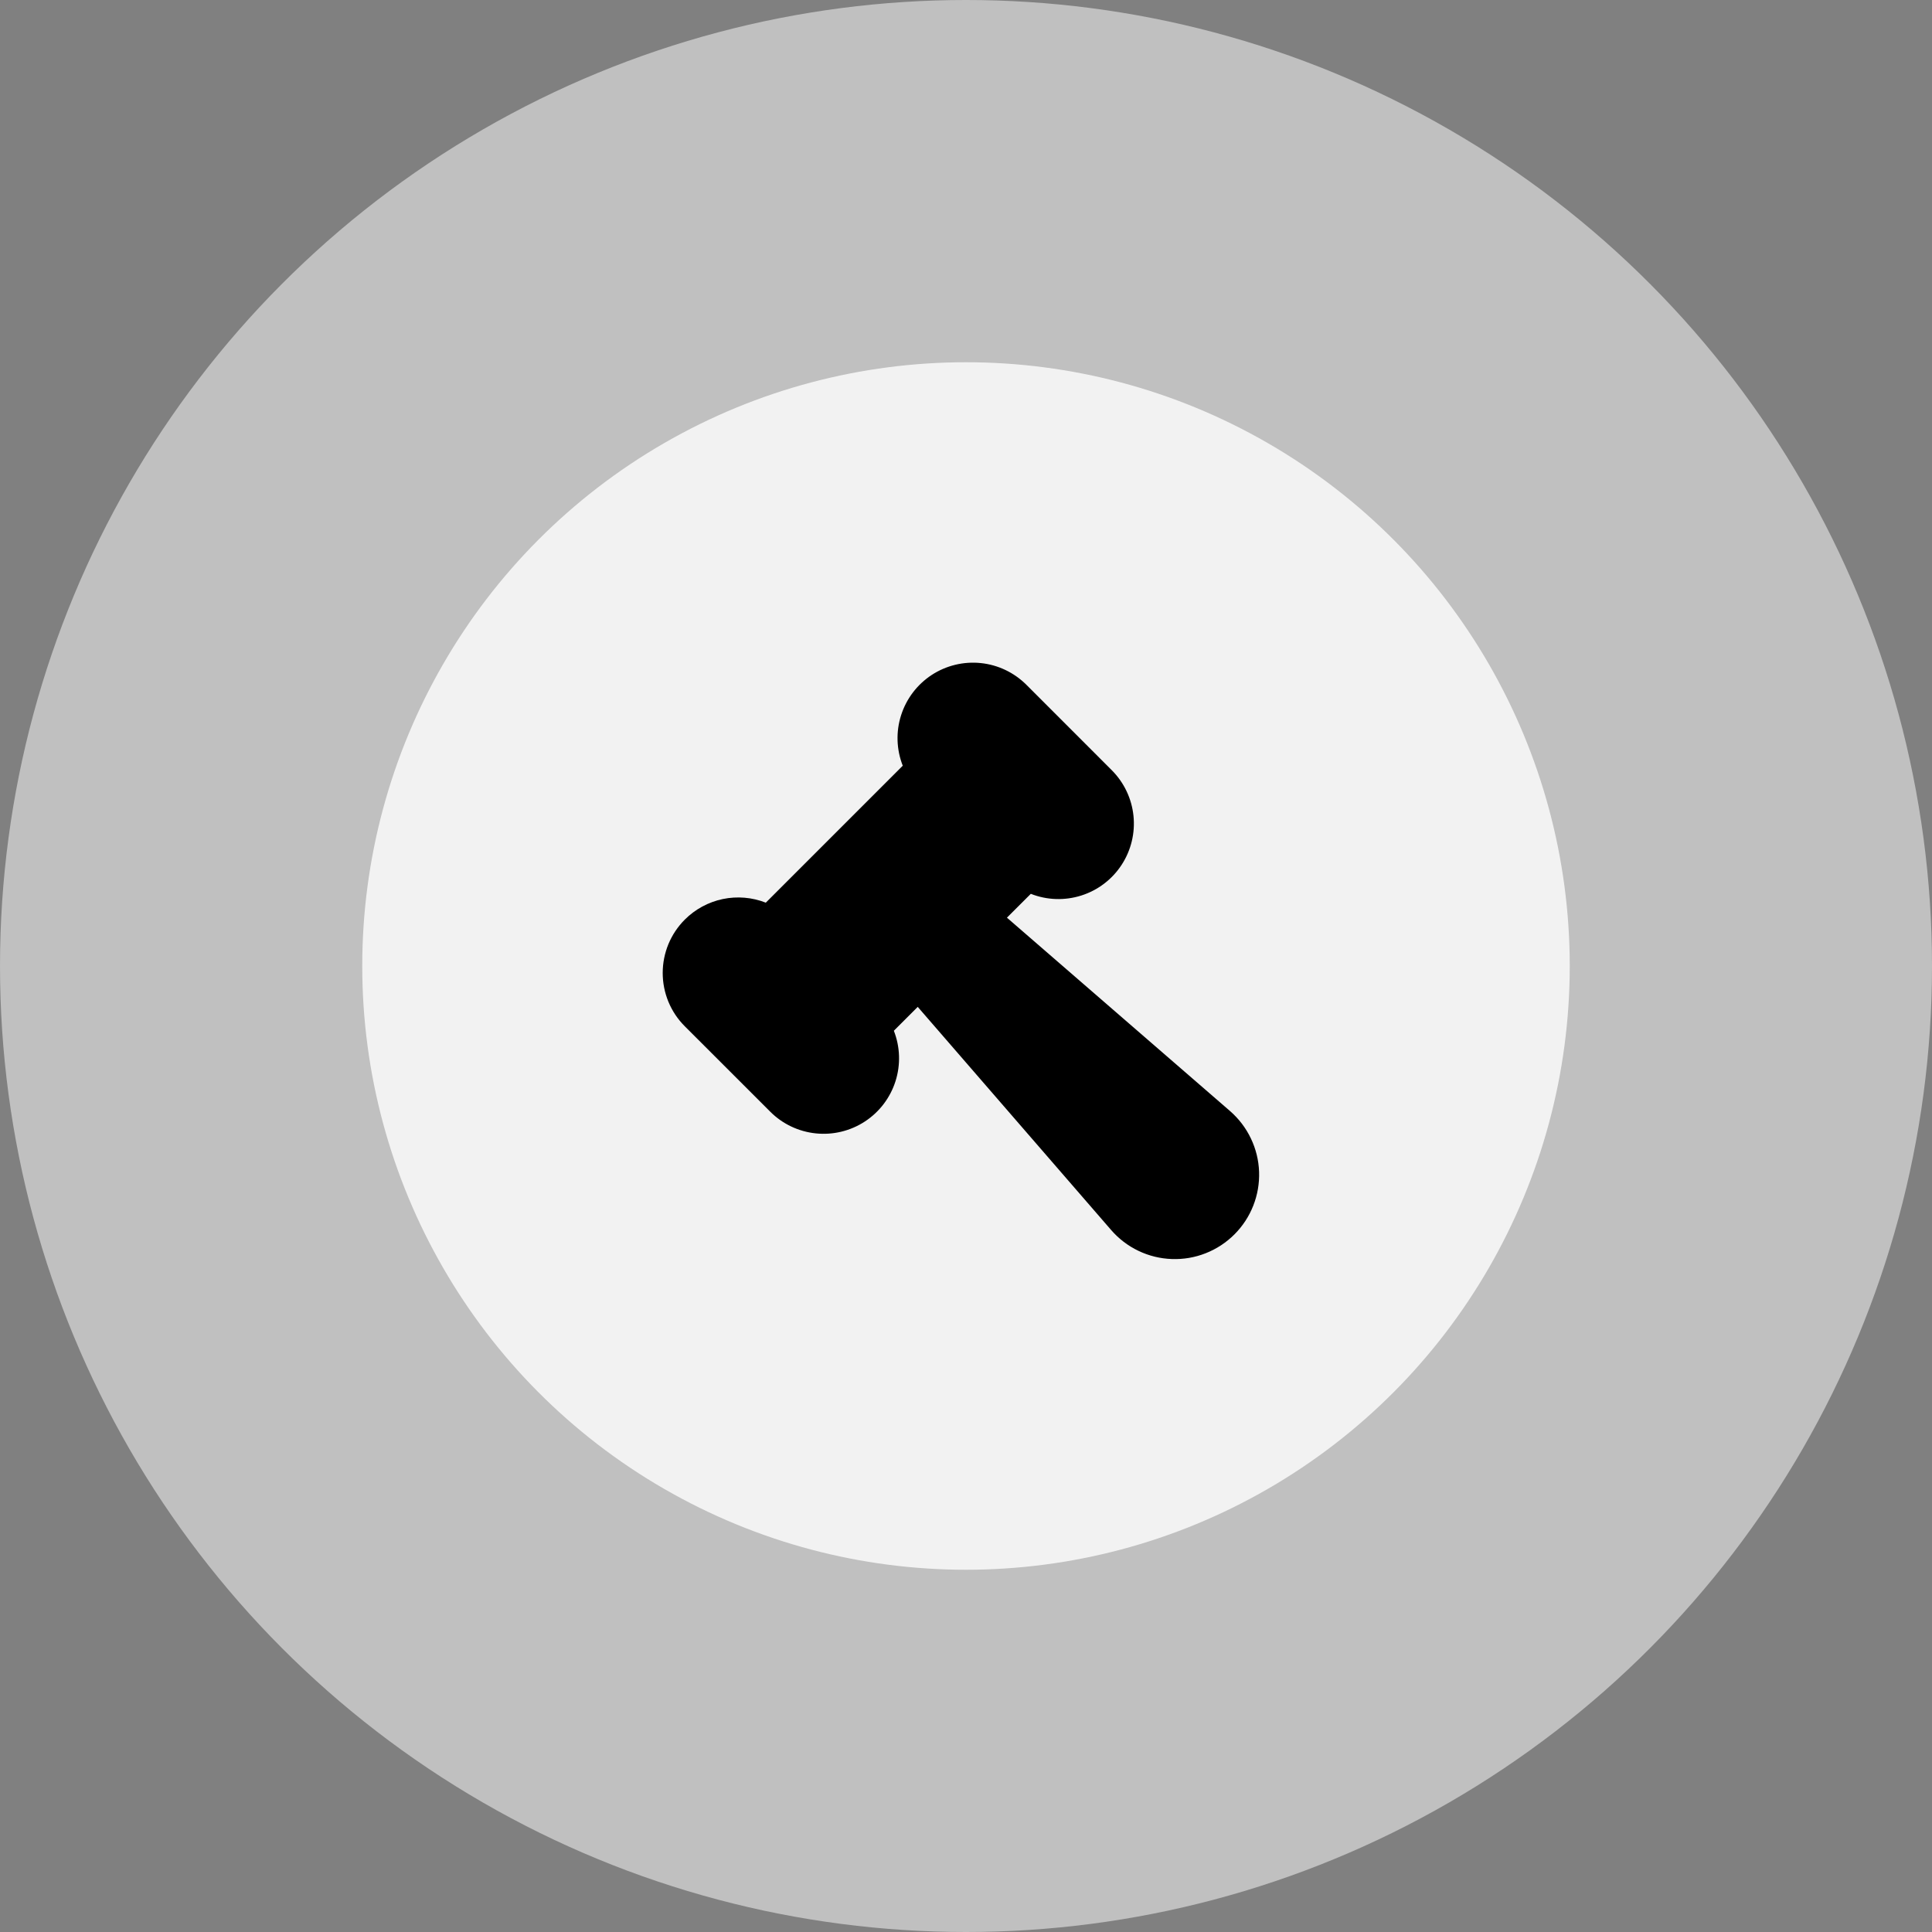 <svg width="64" height="64" viewBox="0 0 64 64" fill="none" xmlns="http://www.w3.org/2000/svg">
<rect x="0" y="0" width="64" height="64" fill="#808080" stroke="none"/>
<circle cx="32" cy="32" r="32" fill="white" fill-opacity="0.5"/>
<circle cx="32" cy="32" r="20" fill="white" fill-opacity="0.8"/>
<g clip-path="url(#clip0_2698_497)">
<path d="M22.686 30.462C22.453 30.695 22.269 30.97 22.143 31.273C22.018 31.577 21.953 31.902 21.953 32.23C21.953 32.559 22.018 32.884 22.143 33.187C22.269 33.491 22.453 33.766 22.686 33.998L25.515 36.826C25.921 37.233 26.454 37.486 27.026 37.545C27.597 37.604 28.171 37.465 28.652 37.15C29.132 36.836 29.49 36.365 29.664 35.818C29.839 35.271 29.819 34.68 29.61 34.145L30.401 33.354L36.808 40.746C37.059 41.036 37.367 41.271 37.713 41.436C38.059 41.602 38.435 41.694 38.819 41.707C39.202 41.721 39.584 41.656 39.94 41.515C40.297 41.375 40.621 41.162 40.892 40.891C41.163 40.62 41.376 40.296 41.516 39.939C41.657 39.582 41.722 39.2 41.709 38.817C41.695 38.434 41.603 38.058 41.437 37.712C41.272 37.366 41.037 37.058 40.748 36.806L33.356 30.399L34.147 29.609C34.681 29.82 35.272 29.839 35.82 29.665C36.368 29.491 36.839 29.133 37.153 28.652C37.468 28.171 37.607 27.596 37.548 27.025C37.489 26.453 37.234 25.919 36.828 25.513L34 22.684C33.593 22.278 33.06 22.024 32.489 21.965C31.917 21.906 31.343 22.046 30.862 22.36C30.382 22.675 30.024 23.146 29.85 23.693C29.675 24.24 29.695 24.831 29.905 25.365L25.368 29.902C24.915 29.724 24.419 29.683 23.943 29.782C23.467 29.882 23.03 30.118 22.686 30.462Z" fill="black"/>
</g>
<defs>
<clipPath id="clip0_2698_497">
<rect width="24" height="24" fill="white" transform="translate(20 20)"/>
</clipPath>
</defs>
</svg>
